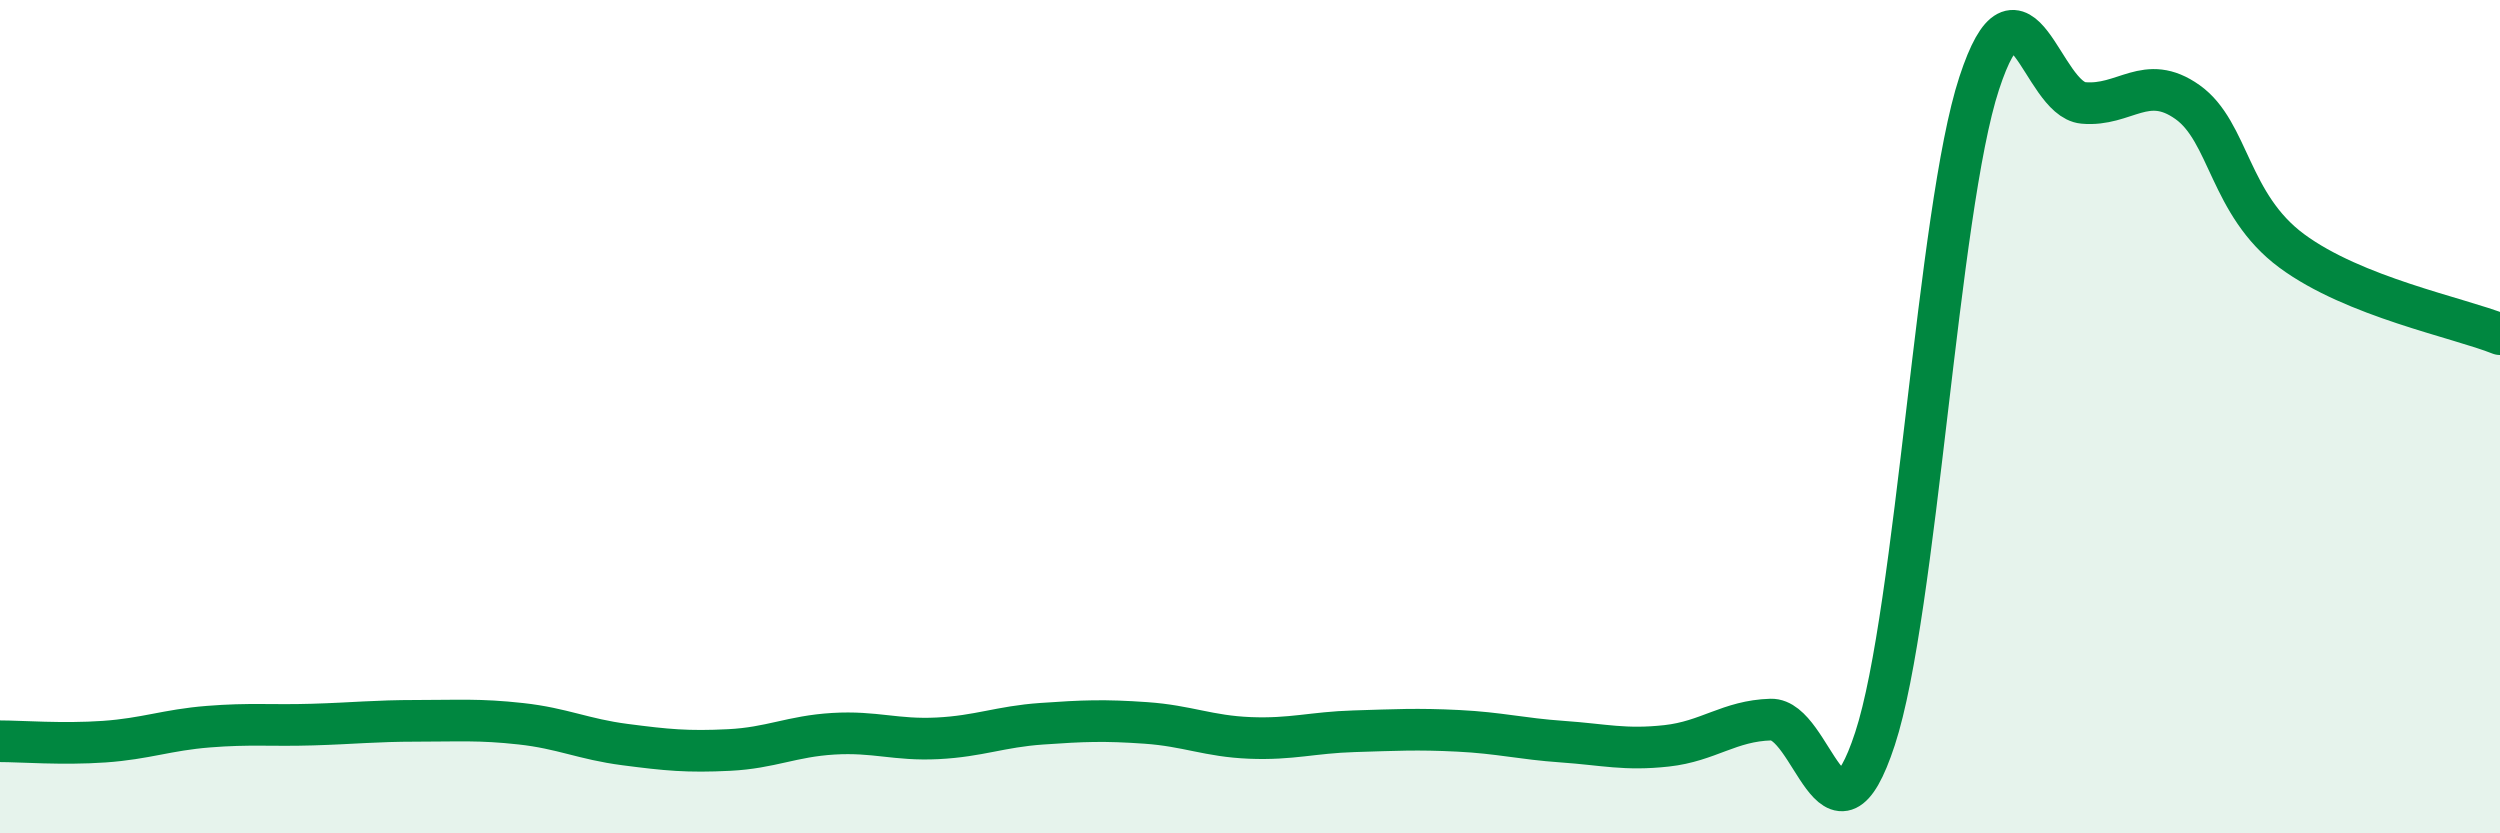 
    <svg width="60" height="20" viewBox="0 0 60 20" xmlns="http://www.w3.org/2000/svg">
      <path
        d="M 0,17.79 C 0.5,17.79 1.5,17.87 2.5,17.8 C 3.5,17.73 4,17.52 5,17.44 C 6,17.36 6.5,17.42 7.5,17.39 C 8.5,17.36 9,17.3 10,17.3 C 11,17.3 11.5,17.26 12.5,17.37 C 13.5,17.48 14,17.74 15,17.87 C 16,18 16.5,18.05 17.5,18 C 18.5,17.95 19,17.67 20,17.61 C 21,17.55 21.5,17.77 22.5,17.72 C 23.5,17.67 24,17.44 25,17.37 C 26,17.3 26.5,17.28 27.5,17.35 C 28.5,17.42 29,17.67 30,17.71 C 31,17.75 31.5,17.58 32.5,17.55 C 33.5,17.52 34,17.49 35,17.54 C 36,17.59 36.5,17.73 37.5,17.8 C 38.5,17.87 39,18.01 40,17.9 C 41,17.79 41.5,17.3 42.5,17.27 C 43.5,17.24 44,20.78 45,17.73 C 46,14.68 46.5,5.05 47.5,2 C 48.5,-1.05 49,2.38 50,2.47 C 51,2.56 51.5,1.74 52.5,2.45 C 53.5,3.16 53.5,4.91 55,6.02 C 56.5,7.13 59,7.62 60,8.02L60 20L0 20Z"
        fill="#008740"
        opacity="0.1"
        stroke-linecap="round"
        stroke-linejoin="round"
      />
      <path
        d="M 0,17.79 C 0.5,17.79 1.5,17.87 2.5,17.8 C 3.5,17.73 4,17.52 5,17.44 C 6,17.36 6.5,17.42 7.5,17.39 C 8.5,17.36 9,17.3 10,17.3 C 11,17.3 11.5,17.26 12.5,17.37 C 13.5,17.48 14,17.74 15,17.87 C 16,18 16.5,18.05 17.5,18 C 18.5,17.95 19,17.67 20,17.61 C 21,17.55 21.5,17.77 22.5,17.72 C 23.5,17.67 24,17.44 25,17.37 C 26,17.3 26.5,17.28 27.5,17.35 C 28.5,17.42 29,17.67 30,17.71 C 31,17.75 31.5,17.58 32.5,17.55 C 33.5,17.52 34,17.49 35,17.54 C 36,17.59 36.5,17.73 37.5,17.8 C 38.5,17.87 39,18.01 40,17.9 C 41,17.79 41.5,17.3 42.5,17.27 C 43.5,17.24 44,20.78 45,17.73 C 46,14.68 46.5,5.05 47.5,2 C 48.5,-1.05 49,2.38 50,2.47 C 51,2.56 51.5,1.74 52.5,2.45 C 53.5,3.16 53.5,4.91 55,6.02 C 56.5,7.13 59,7.62 60,8.02"
        stroke="#008740"
        stroke-width="1"
        fill="none"
        stroke-linecap="round"
        stroke-linejoin="round"
      />
    </svg>
  